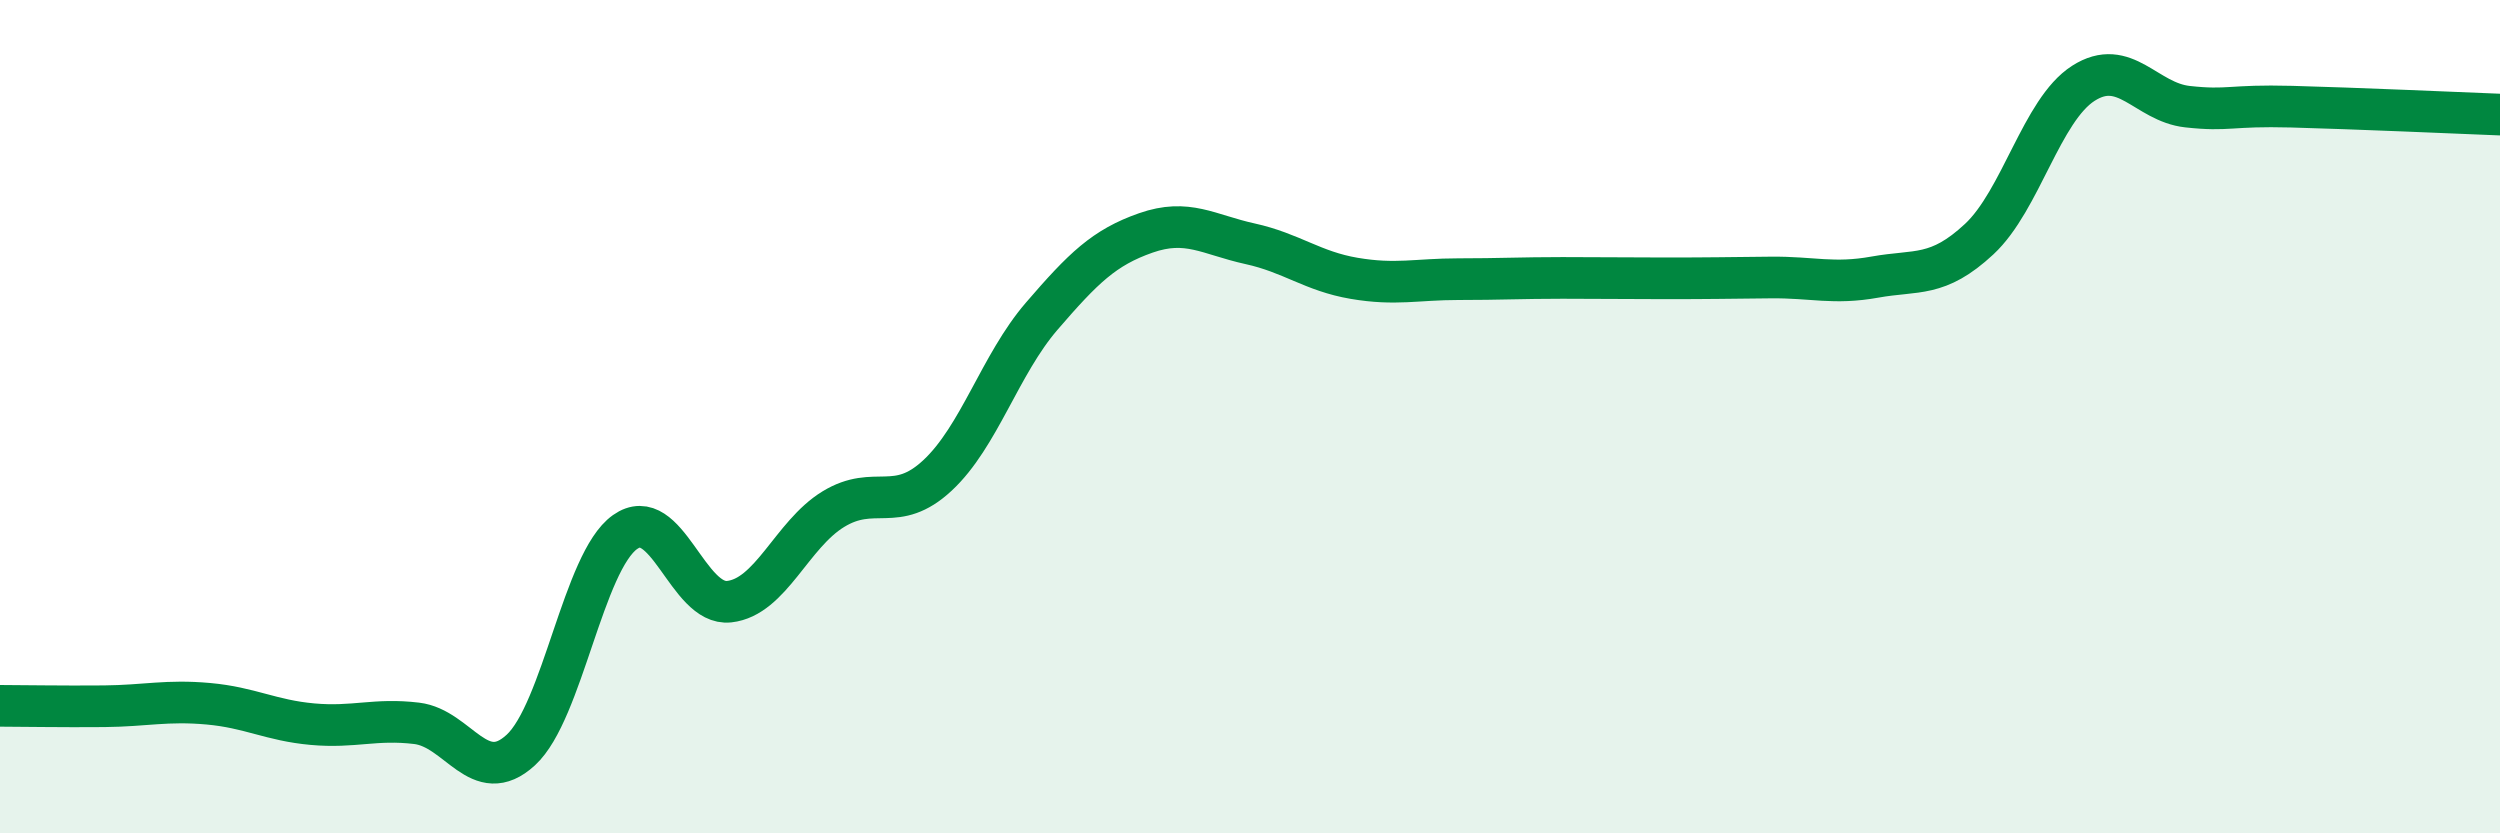 
    <svg width="60" height="20" viewBox="0 0 60 20" xmlns="http://www.w3.org/2000/svg">
      <path
        d="M 0,16.94 C 0.5,16.94 1.5,16.96 2.5,16.95 C 3.5,16.94 4,16.8 5,16.89 C 6,16.98 6.5,17.29 7.5,17.38 C 8.5,17.47 9,17.24 10,17.36 C 11,17.48 11.5,18.92 12.5,18 C 13.5,17.08 14,13.48 15,12.77 C 16,12.06 16.5,14.55 17.5,14.44 C 18.5,14.33 19,12.83 20,12.22 C 21,11.61 21.5,12.34 22.5,11.41 C 23.5,10.48 24,8.75 25,7.59 C 26,6.43 26.5,5.94 27.5,5.59 C 28.5,5.24 29,5.63 30,5.85 C 31,6.07 31.5,6.51 32.5,6.68 C 33.5,6.85 34,6.7 35,6.7 C 36,6.7 36.5,6.67 37.5,6.67 C 38.5,6.67 39,6.68 40,6.68 C 41,6.68 41.5,6.67 42.5,6.66 C 43.5,6.65 44,6.83 45,6.65 C 46,6.47 46.5,6.67 47.5,5.74 C 48.5,4.81 49,2.64 50,2 C 51,1.36 51.5,2.45 52.5,2.56 C 53.5,2.67 53.5,2.52 55,2.56 C 56.5,2.6 59,2.71 60,2.75L60 20L0 20Z"
        fill="#008740"
        opacity="0.1"
        stroke-linecap="round"
        stroke-linejoin="round"
      />
      <path
        d="M 0,16.94 C 0.5,16.94 1.5,16.96 2.5,16.95 C 3.5,16.94 4,16.8 5,16.89 C 6,16.98 6.5,17.29 7.5,17.38 C 8.5,17.47 9,17.24 10,17.36 C 11,17.48 11.5,18.92 12.5,18 C 13.5,17.08 14,13.48 15,12.77 C 16,12.06 16.5,14.55 17.5,14.44 C 18.5,14.33 19,12.83 20,12.22 C 21,11.61 21.5,12.34 22.5,11.41 C 23.5,10.48 24,8.75 25,7.59 C 26,6.43 26.5,5.94 27.5,5.59 C 28.5,5.24 29,5.63 30,5.85 C 31,6.07 31.5,6.51 32.5,6.68 C 33.5,6.85 34,6.7 35,6.7 C 36,6.7 36.5,6.67 37.5,6.67 C 38.5,6.67 39,6.68 40,6.68 C 41,6.68 41.5,6.67 42.5,6.66 C 43.5,6.65 44,6.83 45,6.65 C 46,6.47 46.5,6.67 47.5,5.74 C 48.5,4.81 49,2.64 50,2 C 51,1.36 51.5,2.45 52.5,2.56 C 53.5,2.67 53.5,2.52 55,2.56 C 56.5,2.6 59,2.71 60,2.75"
        stroke="#008740"
        stroke-width="1"
        fill="none"
        stroke-linecap="round"
        stroke-linejoin="round"
      />
    </svg>
  